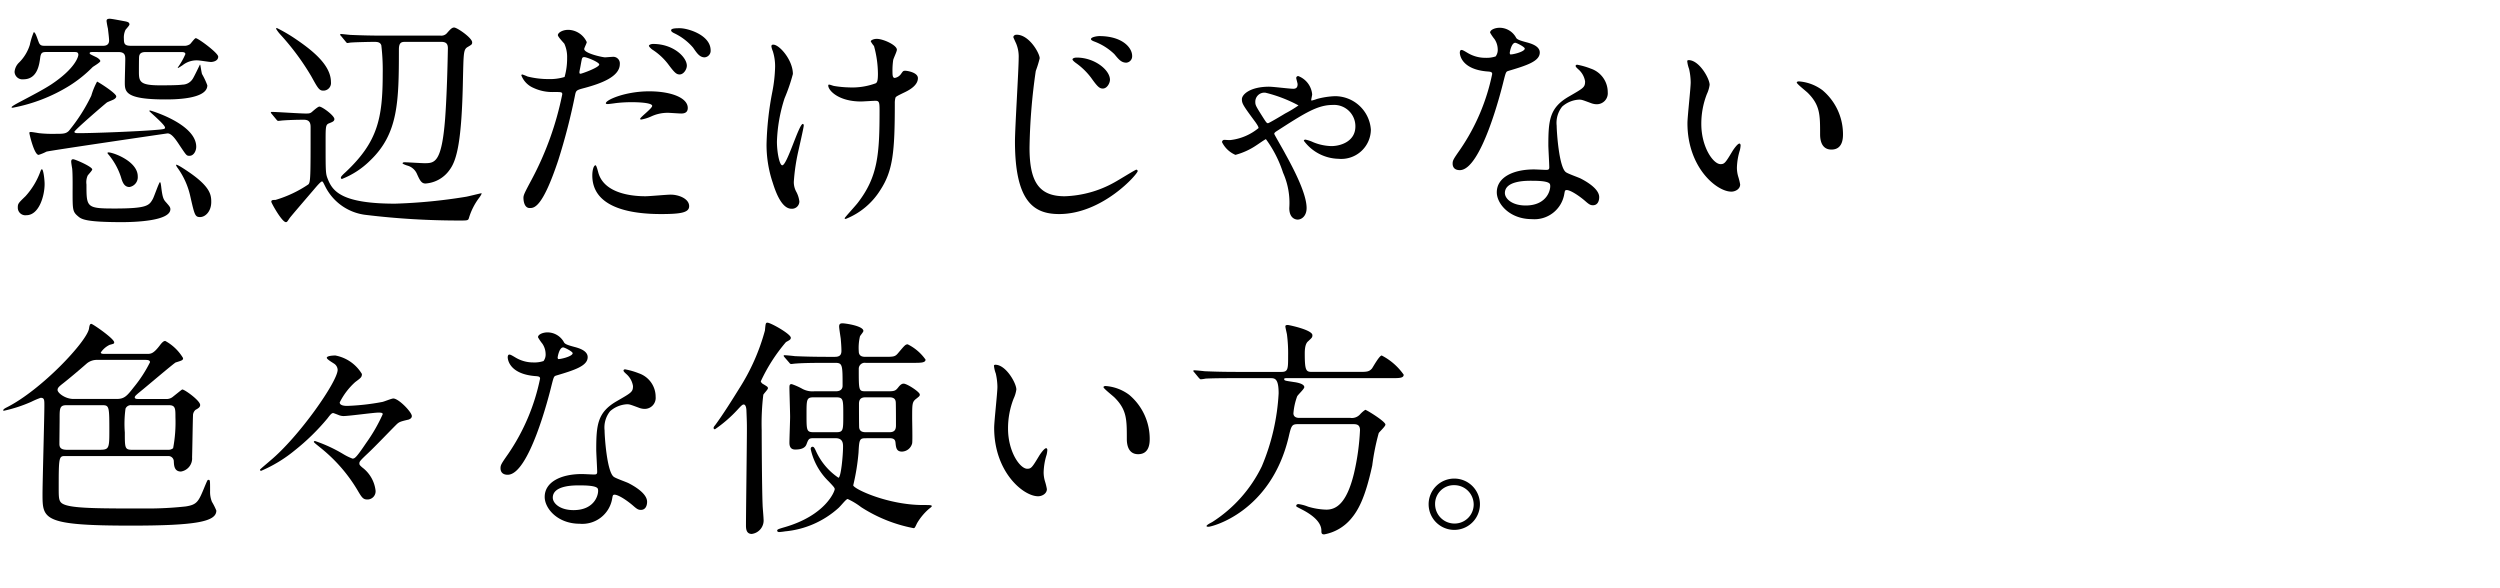 <svg xmlns="http://www.w3.org/2000/svg" width="238" height="56" viewBox="0 0 238 56">
  <g>
    <path d="M8.823,4.953c-.132,0-.286,0-.286.11,0,.088.066.11.66.396.198.109.353.264.353.352,0,.132-.616.484-.727.572A12.169,12.169,0,0,1,6.602,8.166,15.759,15.759,0,0,1,1.21,10.256c-.021,0-.109,0-.109-.044,0-.088.462-.33.616-.418,1.584-.836,2.42-1.276,3.168-1.76C7.195,6.494,7.459,5.371,7.459,5.218c0-.265-.197-.265-.374-.265H4.401c-.353,0-.507.044-.572.528C3.741,6.142,3.564,7.55,2.223,7.55a.747.747,0,0,1-.836-.704,1.378,1.378,0,0,1,.439-.902,4.073,4.073,0,0,0,1.013-1.672,6.62,6.62,0,0,1,.374-1.21c.154,0,.286.462.462.924.132.374.33.374.638.374h5.457c.176,0,.616,0,.616-.506,0-.221-.066-.727-.11-1.122a7.282,7.282,0,0,1-.132-.727c0-.176.11-.22.309-.22.176,0,1.078.176,1.319.22.375.066.551.11.551.33,0,.088-.33.44-.374.506a1.699,1.699,0,0,0-.154.858c0,.462.066.66.66.66h5.017a.955.955,0,0,0,.616-.154c.088-.065.44-.572.55-.572.221,0,2.135,1.408,2.135,1.761,0,.44-.551.506-.683.506-.197,0-1.078-.153-1.298-.153a2.14,2.14,0,0,0-1.408.462c-.374.241-.462.308-.462.22a6.575,6.575,0,0,0,.726-1.276c0-.198-.242-.198-.418-.198H13.884c-.396,0-.594.11-.638.418-.021.089-.021,1.255-.021,1.453,0,.945.088,1.298,2.002,1.298.462,0,1.738,0,2.134-.066a1.17,1.17,0,0,0,.969-.527c.132-.177.704-1.387.704-1.387.021,0,.044.066.044.088.021.11.11.683.154.814a6.928,6.928,0,0,1,.506,1.078c0,1.342-3.213,1.342-4.005,1.342-3.851,0-3.851-.748-3.851-1.65,0-.308.044-1.826.044-2.156s0-.704-.638-.704ZM4.247,17.518c0,1.122-.528,2.97-1.738,2.97a.719.719,0,0,1-.814-.748c0-.352.066-.418.727-1.056a7.085,7.085,0,0,0,1.43-2.377c.022-.065.088-.197.132-.197C4.137,16.109,4.247,17.144,4.247,17.518Zm10.583-5.149c.792-.065.881-.088.881-.22,0-.286-1.497-1.519-1.497-1.584,0-.044.066-.044.089-.044.044,0,4.378,1.276,4.378,3.454,0,.396-.242.858-.638.858-.286,0-.286-.022-.924-.968-.374-.572-.771-1.167-1.167-1.167-.021,0-11.287,1.65-11.529,1.738a4.48,4.48,0,0,1-.748.309c-.418,0-.88-1.98-.88-2.091,0-.088.088-.088.153-.088.11,0,.616.088.749.11a11.278,11.278,0,0,0,1.496.065c.813,0,1.078,0,1.364-.285A16.44,16.44,0,0,0,8.691,9.112a6.73,6.73,0,0,1,.55-1.343c.066,0,1.826,1.101,1.826,1.408,0,.133-.132.221-.197.265-.088.065-.572.242-.683.308-.132.088-3.103,2.641-3.103,2.795,0,.132.198.132.462.132C8.978,12.677,13.4,12.501,14.83,12.368ZM6.976,15.163c.176,0,1.804.704,1.804.968,0,.11-.396.506-.439.595a1.567,1.567,0,0,0-.11.836c0,2.178,0,2.288,2.685,2.288,3.103,0,3.278-.286,3.63-.902.133-.242.595-1.606.683-1.606.065,0,.088.242.11.374.132,1.167.241,1.299.506,1.585.264.308.374.418.374.616,0,1.144-3.521,1.231-4.599,1.231-3.411,0-3.851-.264-4.181-.55-.528-.44-.528-.616-.528-2.376,0-.088.022-1.717-.044-2.2-.022-.11-.088-.528-.088-.616a.328.328,0,0,1,.044-.198A.186.186,0,0,1,6.976,15.163ZM13.114,16.791a.947.947,0,0,1-.792,1.013c-.528,0-.683-.528-.814-.969a6.483,6.483,0,0,0-1.188-2.134c-.065-.066-.109-.132-.065-.177C10.363,14.371,13.114,15.229,13.114,16.791Zm4.885-.396c2.046,1.408,2.112,2.178,2.112,2.838,0,.902-.572,1.431-1.057,1.431-.483,0-.527-.177-.924-1.915a7.319,7.319,0,0,0-1.276-2.838c-.065-.11-.109-.198-.088-.22C16.854,15.604,17.867,16.307,17.999,16.396Z"/>
    <path d="M25.873,10.851c-.089-.11-.089-.11-.089-.132a.07.07,0,0,1,.066-.066c.462,0,2.706.154,3.234.154.309,0,.44,0,.616-.154s.572-.506.704-.506c.264,0,1.43.857,1.43,1.188,0,.221-.22.286-.483.396-.353.132-.353.286-.353,1.805,0,2.926,0,2.992.221,3.542.462,1.145,1.342,2.311,6.402,2.311a50.93,50.93,0,0,0,6.755-.66c.154-.022,1.211-.286,1.431-.33.021,0,.044,0,.044.044a1.923,1.923,0,0,1-.242.396A6.106,6.106,0,0,0,44.642,20.752c-.066.242-.154.242-.881.242a73.647,73.647,0,0,1-8.867-.528,4.959,4.959,0,0,1-3.916-2.685c-.221-.44-.242-.506-.33-.506-.11,0-.506.462-.748.748-.77.902-2.156,2.508-2.333,2.75-.22.33-.241.374-.352.374-.374,0-1.387-1.826-1.387-1.936,0-.177.154-.177.396-.177a11.306,11.306,0,0,0,3.124-1.474c.221-.198.221-.727.221-5.457,0-.374-.088-.704-.639-.704-.571,0-1.408.022-1.979.066-.066,0-.374.044-.463.044-.065,0-.109-.044-.197-.154Zm5.633-3.037a.724.724,0,0,1-.749.814c-.374,0-.527-.286-1.122-1.364a23.767,23.767,0,0,0-2.948-3.982,3.273,3.273,0,0,1-.396-.528c0-.065.021-.088.065-.088a14.948,14.948,0,0,1,1.606.924C29.635,4.712,31.506,6.142,31.506,7.813Zm7.041-3.828c-.353,0-.572.088-.572.727,0,5.017-.066,8.03-2.751,10.583a7.934,7.934,0,0,1-2.662,1.738.104.104,0,0,1-.11-.11c0-.065,0-.132.463-.55C35.95,13.513,36.435,11.29,36.435,7a20.222,20.222,0,0,0-.133-2.685c-.109-.33-.418-.33-.748-.33-.044,0-1.584.022-2.156.066-.044,0-.264.044-.308.044-.088,0-.132-.066-.198-.154l-.418-.506c-.088-.088-.088-.11-.088-.132a.058.058,0,0,1,.065-.066c.154,0,.837.088.969.088,1.078.044,1.98.066,3.015.066h5.5a.708.708,0,0,0,.639-.265c.308-.352.462-.506.66-.506.286,0,1.716.99,1.716,1.408,0,.198-.044.22-.418.44-.418.242-.396.55-.462,3.19-.11,5.742-.572,7.568-1.254,8.493a3.058,3.058,0,0,1-2.311,1.32c-.396,0-.55-.33-.836-.969a1.394,1.394,0,0,0-.925-.748c-.132-.044-.418-.153-.418-.198,0-.088.11-.109.176-.109.286,0,1.606.088,1.893.088.969,0,1.65,0,1.98-4.225.176-2.376.242-5.479.264-6.711,0-.462-.197-.616-.66-.616Z"/>
    <path d="M50.623,17.077a29.615,29.615,0,0,0,2.904-8.097c0-.221-.088-.221-.792-.221a4.225,4.225,0,0,1-1.958-.396,2.122,2.122,0,0,1-1.145-1.188.092.092,0,0,1,.088-.088,4.709,4.709,0,0,1,.506.198,8.12,8.12,0,0,0,1.959.242,4.828,4.828,0,0,0,1.562-.198,6.341,6.341,0,0,0,.242-1.805,3.039,3.039,0,0,0-.264-1.364c-.088-.109-.616-.66-.616-.813,0-.221.418-.507.99-.507a1.983,1.983,0,0,1,1.76,1.167c0,.109-.241.55-.241.659,0,.419,1.76.793,1.98.793.088,0,.572-.044.683-.044a.629.629,0,0,1,.726.682c0,1.232-1.87,1.87-3.322,2.267-.748.198-.836.22-.924.616a58.754,58.754,0,0,1-1.606,6.248c-1.519,4.577-2.311,4.577-2.729,4.577-.528,0-.594-.727-.594-.968C49.831,18.573,49.94,18.354,50.623,17.077ZM55.266,7.021c.11,0,1.782-.594,1.782-.88,0-.22-1.188-.704-1.43-.704-.133,0-.198.044-.242.264-.088.44-.088.507-.198,1.034C55.155,6.89,55.134,7.021,55.266,7.021Zm1.672,9.33c.463,1.914,2.839,2.332,4.511,2.332.374,0,2.047-.154,2.398-.154.748,0,1.761.374,1.761,1.101,0,.616-.814.748-2.685.748-3.564,0-6.535-.902-6.535-3.675,0-.506.132-.968.309-.968C56.784,15.735,56.916,16.285,56.938,16.352Zm4.863-7.657c2.09,0,3.675.616,3.675,1.584,0,.528-.463.528-.639.528-.198,0-1.056-.066-1.232-.066a3.692,3.692,0,0,0-1.628.353,3.896,3.896,0,0,1-.924.286c-.044,0-.11,0-.11-.066,0-.154,1.145-.99,1.145-1.232,0-.33-1.562-.352-1.893-.352a12.893,12.893,0,0,0-1.584.088c-.132.021-.639.088-.727.088-.065,0-.176,0-.198-.044C57.532,9.574,59.446,8.694,61.801,8.694ZM65.387,6.252c0,.352-.308.836-.682.836-.309,0-.484-.154-1.122-1.013a5.904,5.904,0,0,0-1.496-1.363c-.088-.066-.309-.265-.309-.353s.198-.176.396-.176C64.133,4.184,65.387,5.46,65.387,6.252Zm2.267-1.452a.629.629,0,0,1-.572.66c-.483,0-.748-.419-1.1-.925a5.445,5.445,0,0,0-1.826-1.386c-.221-.11-.265-.198-.265-.265,0-.197.506-.197.836-.197C65.476,2.688,67.653,3.325,67.653,4.8Z"/>
    <path d="M75.483,7.044a16.785,16.785,0,0,1-.792,2.311,14.891,14.891,0,0,0-.727,4.136c0,.99.242,2.245.507,2.245.462,0,1.584-3.938,1.958-3.938.065,0,.088.088.088.153,0,.177-.44,2.091-.528,2.486a18.639,18.639,0,0,0-.418,2.883,1.933,1.933,0,0,0,.264.99,2.599,2.599,0,0,1,.265.88.703.703,0,0,1-.748.683c-.836,0-1.408-1.255-1.782-2.465a11.313,11.313,0,0,1-.595-3.696,29.559,29.559,0,0,1,.551-4.973,14.018,14.018,0,0,0,.264-2.377,4.756,4.756,0,0,0-.22-1.496,1.86,1.86,0,0,1-.132-.439c0-.066,0-.177.176-.177C74.207,4.249,75.483,5.724,75.483,7.044Zm9.703,2.838c0,4.555-.176,6.359-1.364,8.186a6.862,6.862,0,0,1-3.3,2.772c-.044,0-.11,0-.11-.066,0-.065,1.078-1.231,1.254-1.474,1.914-2.486,2.068-4.621,2.068-8.823,0-.748-.044-.881-.396-.881-.221,0-1.188.066-1.364.066-2.156,0-3.125-1.056-3.125-1.519,0-.044.022-.088.066-.088.132,0,.352.11.506.132a9.729,9.729,0,0,0,1.387.133,6.444,6.444,0,0,0,2.574-.396c.109-.088.197-.176.197-.924a10.17,10.17,0,0,0-.374-2.618,2.674,2.674,0,0,1-.308-.44c0-.11.264-.242.572-.242.616,0,1.914.594,1.914,1.034,0,.176-.33.836-.352.99a6.873,6.873,0,0,0-.066,1.145c0,.374.044.55.22.55a.912.912,0,0,0,.572-.353c.22-.308.22-.33.44-.33.153,0,1.188.154,1.188.704,0,.66-.748,1.101-1.254,1.343-.682.33-.814.396-.88.506A1.95,1.95,0,0,0,85.187,9.882Z"/>
    <path d="M98.979,5.548a11.007,11.007,0,0,1-.374,1.21,56.101,56.101,0,0,0-.594,7.305c0,3.19.857,4.621,3.344,4.621a10.34,10.34,0,0,0,4.775-1.343c.33-.176,1.958-1.188,2.046-1.188a.14.14,0,0,1,.132.132c0,.286-3.344,4.093-7.48,4.093-2.377,0-4.203-1.145-4.203-6.909,0-1.276.353-6.821.353-7.943a3.265,3.265,0,0,0-.242-1.386c-.022-.044-.264-.572-.264-.595,0-.153.153-.241.308-.241C97.989,3.304,98.979,5.086,98.979,5.548Zm6.689,2.046c0,.309-.265.836-.683.836-.308,0-.506-.176-1.1-1.012a6.519,6.519,0,0,0-1.475-1.431c-.088-.065-.308-.241-.308-.33,0-.109.197-.176.396-.176C104.217,5.481,105.669,6.67,105.669,7.594Zm2.112-2.267a.605.605,0,0,1-.551.639c-.483,0-.726-.309-1.144-.814a5.526,5.526,0,0,0-1.937-1.21c-.22-.088-.286-.154-.286-.22,0-.198.594-.286.792-.286C106.812,3.436,107.781,4.514,107.781,5.327Z"/>
    <path d="M117.107,13.337a5.119,5.119,0,0,0,2.706-1.145c0-.11-.088-.264-.286-.55-1.188-1.606-1.298-1.782-1.298-2.2,0-.44.77-1.188,2.596-1.188.374,0,1.959.198,2.289.198.308,0,.418-.154.418-.44,0-.088-.132-.506-.132-.594a.189.189,0,0,1,.197-.176A2.064,2.064,0,0,1,124.918,8.98c0,.088-.088.462-.088.506s0,.088.044.088a4.287,4.287,0,0,0,.506-.154,7.554,7.554,0,0,1,1.717-.264,3.421,3.421,0,0,1,3.41,3.19,2.818,2.818,0,0,1-3.08,2.772,4.223,4.223,0,0,1-3.301-1.717c0-.044.044-.109.154-.109a3.197,3.197,0,0,1,.726.242,4.847,4.847,0,0,0,1.738.374c.881,0,2.289-.44,2.289-1.871a2.027,2.027,0,0,0-2.157-2.046c-1.452,0-2.662.771-5.391,2.53-.065.044-.176.132-.176.22,0,.066.88,1.562,1.034,1.871.902,1.628,2.046,3.872,2.046,5.192,0,.748-.462,1.101-.857,1.101-.132,0-.792-.066-.792-1.101a7.024,7.024,0,0,0-.595-3.366,11.266,11.266,0,0,0-1.628-3.19c-.066,0-.748.483-.858.55a6.609,6.609,0,0,1-2.046.946,2.541,2.541,0,0,1-1.276-1.21.221.221,0,0,1,.22-.221C116.667,13.314,116.843,13.337,117.107,13.337Zm3.366-4.511a.863.863,0,0,0-.968.88c0,.309.065.418.748,1.496.308.484.352.528.462.528.088,0,1.386-.771,1.628-.924a11.333,11.333,0,0,0,1.276-.771A13.261,13.261,0,0,0,120.474,8.826Z"/>
    <path d="M142.584,4.689a1.793,1.793,0,0,0-.309-.968,4.443,4.443,0,0,1-.418-.616c0-.265.462-.462.902-.462a1.787,1.787,0,0,1,1.584.968c.11.154.33.242.99.418.418.11,1.254.353,1.254.968,0,.837-1.232,1.232-3.015,1.761-.197.066-.22.132-.418.902-.264,1.1-2.156,8.537-4.181,8.537-.594,0-.682-.396-.682-.616,0-.308.066-.418.726-1.364A19.691,19.691,0,0,0,142.056,7.044c0-.198-.154-.22-.484-.242-2.597-.22-2.597-1.761-2.597-1.782,0-.088.022-.264.154-.264.088,0,.154.021.594.285a3.258,3.258,0,0,0,1.694.463,2.729,2.729,0,0,0,.969-.133A1.044,1.044,0,0,0,142.584,4.689Zm6.337,13.774a2.879,2.879,0,0,1-3.103,2.397c-2.091,0-3.323-1.452-3.323-2.552,0-1.431,1.562-2.179,3.543-2.179.176,0,.99.044,1.145.044.197,0,.308-.021.308-.242,0-.329-.088-1.804-.088-2.112,0-2.42.132-3.586,1.98-4.643,1.364-.792,1.518-.857,1.518-1.43a1.926,1.926,0,0,0-.616-1.122c-.197-.177-.285-.265-.285-.353,0-.065.065-.109.153-.109a6.962,6.962,0,0,1,1.299.374,2.36,2.36,0,0,1,1.605,2.244,1.044,1.044,0,0,1-1.034,1.144,1.526,1.526,0,0,1-.506-.088c-.836-.308-.924-.352-1.188-.352a2.63,2.63,0,0,0-1.606.66,2.481,2.481,0,0,0-.528,1.826c0,.55.22,3.96.88,4.423.198.153,1.232.506,1.431.616.462.241,1.738.945,1.738,1.76,0,.374-.154.771-.595.771-.22,0-.352-.066-.682-.353-.594-.528-1.606-1.21-1.914-1.078C148.965,18.155,148.965,18.243,148.921,18.464ZM145.752,17.209c-.506,0-2.486,0-2.486,1.166,0,.528.66,1.188,1.98,1.188,2.134,0,2.442-1.672,2.311-2.024C147.446,17.209,146.258,17.209,145.752,17.209ZM145.158,4.623c0-.153-.77-.55-.902-.55-.374,0-.528.902-.528.968a.241.241,0,0,0,.044.133C143.838,5.239,145.158,4.953,145.158,4.623Z"/>
    <path d="M162.757,8.078a3.016,3.016,0,0,1-.264.88,7.781,7.781,0,0,0-.528,2.839c0,2.222,1.145,3.828,1.826,3.828.374,0,.463-.11,1.123-1.21.132-.22.506-.748.682-.748.066,0,.11.088.11.176a2.605,2.605,0,0,1-.066.44,6.165,6.165,0,0,0-.286,1.672,2.986,2.986,0,0,0,.132.88,5.477,5.477,0,0,1,.177.727c0,.439-.463.682-.837.682-1.408,0-4.181-2.311-4.181-6.513,0-.616.309-3.322.309-3.895a6.084,6.084,0,0,0-.154-1.276,2.948,2.948,0,0,1-.176-.748c0-.065.088-.088.132-.088C161.768,5.724,162.757,7.483,162.757,8.078Zm10.738.506a5.478,5.478,0,0,1,1.958,4.203c0,.418-.044,1.452-1.101,1.452-1.078,0-1.078-1.188-1.078-1.475,0-1.826,0-2.75-1.166-3.917-.176-.176-1.056-.857-1.056-.99,0-.065.088-.109.198-.109A4.279,4.279,0,0,1,173.495,8.584Z"/>
    <path d="M6.184,43.415c-.572,0-.595.132-.595,2.992,0,1.188,0,1.452.66,1.672,1.013.33,3.477.33,7.745.33a33.369,33.369,0,0,0,3.696-.197c1.101-.177,1.211-.463,1.826-1.959.242-.571.242-.571.33-.571.154,0,.154.021.154,1.056a2.513,2.513,0,0,0,.176,1.034,5.969,5.969,0,0,1,.419.836c0,1.057-1.937,1.431-8.142,1.431-8.405,0-8.405-.616-8.405-3.015,0-1.122.176-7.283.176-8.405,0-.55,0-.748-.352-.748a7.541,7.541,0,0,0-.88.374,13.495,13.495,0,0,1-2.619.858c-.044,0-.065,0-.065-.044,0-.088.132-.177.352-.286,3.301-1.673,7.591-6.249,7.812-7.481.044-.308.088-.462.22-.462s2.179,1.408,2.179,1.76c0,.133-.044.133-.44.242a2.111,2.111,0,0,0-.836.727c0,.132.242.132.352.132h4.027c.374,0,.615,0,1.21-.77.308-.418.439-.462.55-.462a4.455,4.455,0,0,1,1.694,1.629c0,.197-.066.22-.704.418-.154.065-2.618,2.156-3.103,2.552-.616.507-.792.639-.792.771,0,.154.22.154.33.154h2.618a.936.936,0,0,0,.639-.177c.857-.682.901-.726.945-.726.221,0,1.694,1.056,1.694,1.474,0,.198-.153.309-.439.463a.716.716,0,0,0-.242.571c-.022.242-.066,3.433-.088,3.938a1.265,1.265,0,0,1-1.057,1.364c-.638,0-.66-.571-.682-.945a.514.514,0,0,0-.551-.528Zm3.102-9.153a1.514,1.514,0,0,0-1.012.33c-.902.792-1.782,1.518-2.2,1.848s-.594.463-.594.683c0,.286.726.858,1.518.858h4.093c.727,0,.968-.242,1.65-1.123a12.578,12.578,0,0,0,1.54-2.376c0-.22-.286-.22-.484-.22Zm.045,8.559c1.012,0,1.078-.021,1.078-1.693,0-2.377,0-2.553-.639-2.553H6.315c-.639,0-.639.33-.639,1.276,0,.352-.021,2.024-.021,2.42,0,.418.242.55.748.55Zm3.19-4.246a.549.549,0,0,0-.572.33,10.544,10.544,0,0,0-.066,2.267c0,1.496,0,1.649.727,1.649h3.41a.691.691,0,0,0,.462-.153,13.246,13.246,0,0,0,.22-2.948c0-.814,0-1.145-.615-1.145Z"/>
    <path d="M33.816,36.374a6.482,6.482,0,0,0-1.475,1.937c0,.33.572.33.726.33a21.863,21.863,0,0,0,3.323-.375c.153-.021.88-.329,1.056-.329.506,0,1.761,1.298,1.761,1.672,0,.242-.265.308-.286.33-.836.198-.925.22-1.232.528-.748.748-1.893,1.958-2.662,2.684-.748.704-.814.793-.814.969,0,.132.044.176.264.374a3.218,3.218,0,0,1,1.276,2.2.778.778,0,0,1-.77.858c-.374,0-.507-.132-.881-.771a14.928,14.928,0,0,0-3.652-4.202c-.065-.066-.572-.44-.572-.507a.101.101,0,0,1,.11-.088,13.767,13.767,0,0,1,2.706,1.255,5.211,5.211,0,0,0,.858.418c.198,0,.309,0,1.299-1.475a15.64,15.64,0,0,0,1.584-2.75c0-.088-.044-.154-.396-.154-.462,0-2.816.33-3.345.33a1.297,1.297,0,0,1-.439-.088c-.044-.022-.506-.198-.528-.198-.154,0-.286.154-.55.506a20.967,20.967,0,0,1-3.103,3.037,13.221,13.221,0,0,1-3.213,1.958.104.104,0,0,1-.109-.11c0-.044.857-.748.946-.836,2.771-2.288,6.446-7.569,6.446-8.669a.734.734,0,0,0-.286-.551c-.109-.088-.748-.439-.748-.594,0-.198.639-.22.814-.22a3.748,3.748,0,0,1,2.53,1.76C34.454,35.912,34.344,35.978,33.816,36.374Z"/>
    <path d="M51.943,33.689a1.8,1.8,0,0,0-.308-.968,4.359,4.359,0,0,1-.418-.616c0-.265.462-.462.901-.462a1.789,1.789,0,0,1,1.585.968c.109.154.33.242.989.418.419.11,1.255.353,1.255.968,0,.837-1.232,1.232-3.015,1.761-.198.066-.22.132-.418.902-.265,1.1-2.156,8.537-4.181,8.537-.594,0-.683-.396-.683-.616,0-.308.066-.418.727-1.364A19.678,19.678,0,0,0,51.415,36.044c0-.198-.153-.22-.483-.242C48.335,35.582,48.335,34.041,48.335,34.02c0-.088.021-.264.154-.264.088,0,.153.021.594.285a3.258,3.258,0,0,0,1.694.463,2.722,2.722,0,0,0,.968-.133A1.038,1.038,0,0,0,51.943,33.689Zm6.337,13.774a2.879,2.879,0,0,1-3.103,2.397c-2.09,0-3.322-1.452-3.322-2.552,0-1.431,1.562-2.179,3.542-2.179.177,0,.99.044,1.145.044.198,0,.309-.021.309-.242,0-.329-.089-1.804-.089-2.112,0-2.42.133-3.586,1.98-4.643,1.364-.792,1.519-.857,1.519-1.43a1.931,1.931,0,0,0-.616-1.122c-.198-.177-.286-.265-.286-.353,0-.065.066-.109.154-.109a6.937,6.937,0,0,1,1.298.374A2.36,2.36,0,0,1,62.417,37.782a1.044,1.044,0,0,1-1.034,1.144,1.52,1.52,0,0,1-.506-.088c-.836-.308-.925-.352-1.188-.352a2.633,2.633,0,0,0-1.606.66,2.48,2.48,0,0,0-.527,1.826c0,.55.22,3.96.88,4.423.198.153,1.232.506,1.43.616.462.241,1.738.945,1.738,1.76,0,.374-.153.771-.594.771-.22,0-.353-.066-.683-.353-.594-.528-1.605-1.21-1.914-1.078C58.324,47.155,58.324,47.243,58.28,47.464ZM55.112,46.209c-.507,0-2.486,0-2.486,1.166,0,.528.659,1.188,1.979,1.188,2.135,0,2.442-1.672,2.311-2.024C56.806,46.209,55.618,46.209,55.112,46.209Zm-.595-12.586c0-.153-.77-.55-.902-.55-.374,0-.527.902-.527.968a.234.234,0,0,0,.044.133C53.197,34.239,54.518,33.953,54.518,33.623Z"/>
    <path d="M72.667,36.572c.396.241.439.264.439.396,0,.11-.396.506-.439.616a22.731,22.731,0,0,0-.154,3.366c0,.814.022,5.633.088,7.129,0,.198.088,1.123.088,1.32a1.292,1.292,0,0,1-1.122,1.431c-.55,0-.55-.55-.55-.836,0-1.299.088-7.701.088-9.132,0-.439,0-.682-.044-1.738,0-.109-.021-.616-.264-.616-.132,0-.265.154-.595.507a12.535,12.535,0,0,1-2.134,1.848.117.117,0,0,1-.132-.132c0-.066.044-.132.153-.264.748-1.013,1.629-2.421,2.311-3.521a19.901,19.901,0,0,0,2.421-5.479c.065-.66.065-.748.241-.748.309,0,2.223,1.078,2.223,1.431,0,.176-.11.22-.462.418a16.182,16.182,0,0,0-2.398,3.74A.478.478,0,0,0,72.667,36.572Zm9.747,5.148c-.594,0-.616.132-.682,1.364a20.512,20.512,0,0,1-.506,3.124c.109.374,3.344,1.87,6.645,1.87.66,0,.836,0,.836.11,0,.066-.264.242-.33.309a5.488,5.488,0,0,0-1.078,1.319c-.198.419-.22.463-.33.463a14.03,14.03,0,0,1-4.994-2.003,6.601,6.601,0,0,0-1.276-.77c-.154,0-.595.594-.88.857a8.795,8.795,0,0,1-5.083,2.223,4.963,4.963,0,0,1-.572.066c-.088,0-.176-.066-.176-.11,0-.132.021-.154.704-.353,3.895-1.122,4.774-3.41,4.774-3.63,0-.132-.198-.33-.572-.727a6.097,6.097,0,0,1-1.716-3.08c0-.176.109-.22.176-.22.132,0,.198.132.33.418a6.07,6.07,0,0,0,2.135,2.53c.241,0,.439-2.112.439-2.971,0-.33-.044-.792-.704-.792H77.397c-.396,0-.44.11-.616.572-.109.308-.418.506-1.056.506-.154,0-.572,0-.572-.638,0-.396.065-2.112.065-2.465,0-.44-.065-2.398-.065-2.794,0-.265.044-.33.22-.33a6.175,6.175,0,0,1,1.034.462,2.042,2.042,0,0,0,1.122.22h2.047c.638,0,.638-.44.638-.528,0-1.936,0-2.178-.682-2.178h-.969c-.506,0-2.002,0-2.772.065-.088,0-.396.044-.462.044-.088,0-.132-.044-.198-.132l-.439-.506c-.066-.088-.088-.11-.088-.132,0-.044.021-.066.088-.066.153,0,.836.066.968.088,1.013.044,1.98.066,3.015.066h.814c.462,0,.615-.198.615-.572,0-.396-.044-.88-.065-1.145-.022-.176-.154-.989-.154-1.166,0-.264.132-.308.33-.308.242,0,1.98.242,1.98.726,0,.11-.309.44-.33.528a4.795,4.795,0,0,0-.11,1.408c0,.528.44.528.66.528H84.108c.99,0,1.101,0,1.408-.374.616-.727.683-.814.902-.814a4.553,4.553,0,0,1,1.694,1.452c0,.309-.462.309-1.188.309H82.414a.57.57,0,0,0-.66.572c0,2.067,0,2.134.639,2.134h2.222c.551,0,.66-.066.902-.374.22-.286.374-.352.506-.352.33,0,1.541.792,1.541,1.034,0,.132-.022.153-.33.396-.396.308-.396.462-.396,1.849,0,.374.044,2.134,0,2.398a1.029,1.029,0,0,1-.968.792c-.528,0-.572-.374-.616-.836-.022-.177-.044-.44-.551-.44Zm-4.929-3.895c-.704,0-.704.176-.704,1.65,0,1.518,0,1.672.704,1.672h2.091c.704,0,.704-.154.704-1.65s0-1.672-.704-1.672Zm7.195,3.322c.462,0,.616-.22.616-.638,0-.265,0-2.156-.022-2.245-.021-.197-.109-.439-.594-.439h-2.267c-.308,0-.638.065-.638.616,0,.308,0,2.2.021,2.288.044.242.177.418.616.418Z"/>
    <path d="M96.757,37.078a3.016,3.016,0,0,1-.264.88,7.781,7.781,0,0,0-.528,2.839c0,2.222,1.145,3.828,1.826,3.828.374,0,.463-.11,1.123-1.21.132-.22.506-.748.682-.748.066,0,.11.088.11.176a2.605,2.605,0,0,1-.066.44,6.165,6.165,0,0,0-.286,1.672,2.986,2.986,0,0,0,.132.88,5.477,5.477,0,0,1,.177.727c0,.439-.463.682-.837.682-1.408,0-4.181-2.311-4.181-6.513,0-.616.309-3.322.309-3.895a6.084,6.084,0,0,0-.154-1.276,2.948,2.948,0,0,1-.176-.748c0-.065.088-.088.132-.088C95.768,34.724,96.757,36.483,96.757,37.078Zm10.738.506a5.478,5.478,0,0,1,1.958,4.203c0,.418-.044,1.452-1.101,1.452-1.078,0-1.078-1.188-1.078-1.475,0-1.826,0-2.75-1.166-3.917-.176-.176-1.056-.857-1.056-.99,0-.065.088-.109.198-.109A4.279,4.279,0,0,1,107.495,37.584Z"/>
    <path d="M117.569,36c-.506,0-2.024,0-2.795.044a3.393,3.393,0,0,1-.462.065c-.065,0-.11-.065-.198-.153l-.418-.507c-.088-.088-.088-.109-.088-.132a.058.058,0,0,1,.066-.065c.153,0,.836.065.99.088.99.044,1.979.065,3.014.065h4.313c.638,0,.638-.285.638-1.54a13.859,13.859,0,0,0-.11-2.024c-.021-.132-.153-.66-.153-.77,0-.132.153-.132.241-.132.089,0,2.333.462,2.333.968,0,.22-.044.242-.418.594-.286.242-.309.814-.309,1.166,0,1.65.132,1.738.704,1.738h4.379c.814,0,1.034,0,1.32-.33.132-.197.704-1.231.924-1.231a5.798,5.798,0,0,1,2.091,1.826c0,.33-.419.33-1.167.33h-9.879c-.242,0-.33,0-.33.088,0,.154.088.154.946.286.33.044.968.176.968.483,0,.177-.616.727-.682.881a6.07,6.07,0,0,0-.353,1.606c0,.439.462.439.55.439h4.863a1.044,1.044,0,0,0,.924-.33,2.622,2.622,0,0,1,.506-.439c.11,0,1.915,1.1,1.915,1.408,0,.176-.572.682-.639.813a21.779,21.779,0,0,0-.616,3.081c-.682,3.146-1.364,4.312-2.046,5.104A4.352,4.352,0,0,1,126.062,50.874c-.265,0-.265-.154-.265-.353,0-.945-1.144-1.649-1.826-2.002-.506-.264-.571-.286-.571-.352,0-.045.021-.177.22-.177a3.731,3.731,0,0,1,.902.242,6.616,6.616,0,0,0,1.738.286c.924,0,1.936-.55,2.64-3.454a22.514,22.514,0,0,0,.572-4.115c0-.571-.374-.571-.704-.571h-5.171c-.616,0-.66.109-.924,1.254-1.716,7.15-7.327,8.515-7.613,8.515-.065,0-.198,0-.198-.065,0-.088.265-.242.528-.374a13.043,13.043,0,0,0,4.73-5.303,20.654,20.654,0,0,0,1.606-6.953c0-1.452-.374-1.452-.813-1.452Z"/>
    <path d="M140.89,48.014a2.442,2.442,0,1,1-4.885-.022,2.442,2.442,0,0,1,4.885.022Zm-4.269-.022a1.845,1.845,0,0,0,1.848,1.849,1.816,1.816,0,0,0,1.826-1.805,1.845,1.845,0,0,0-1.87-1.848A1.78,1.78,0,0,0,136.621,47.991Z"/>
  </g>
</svg>
